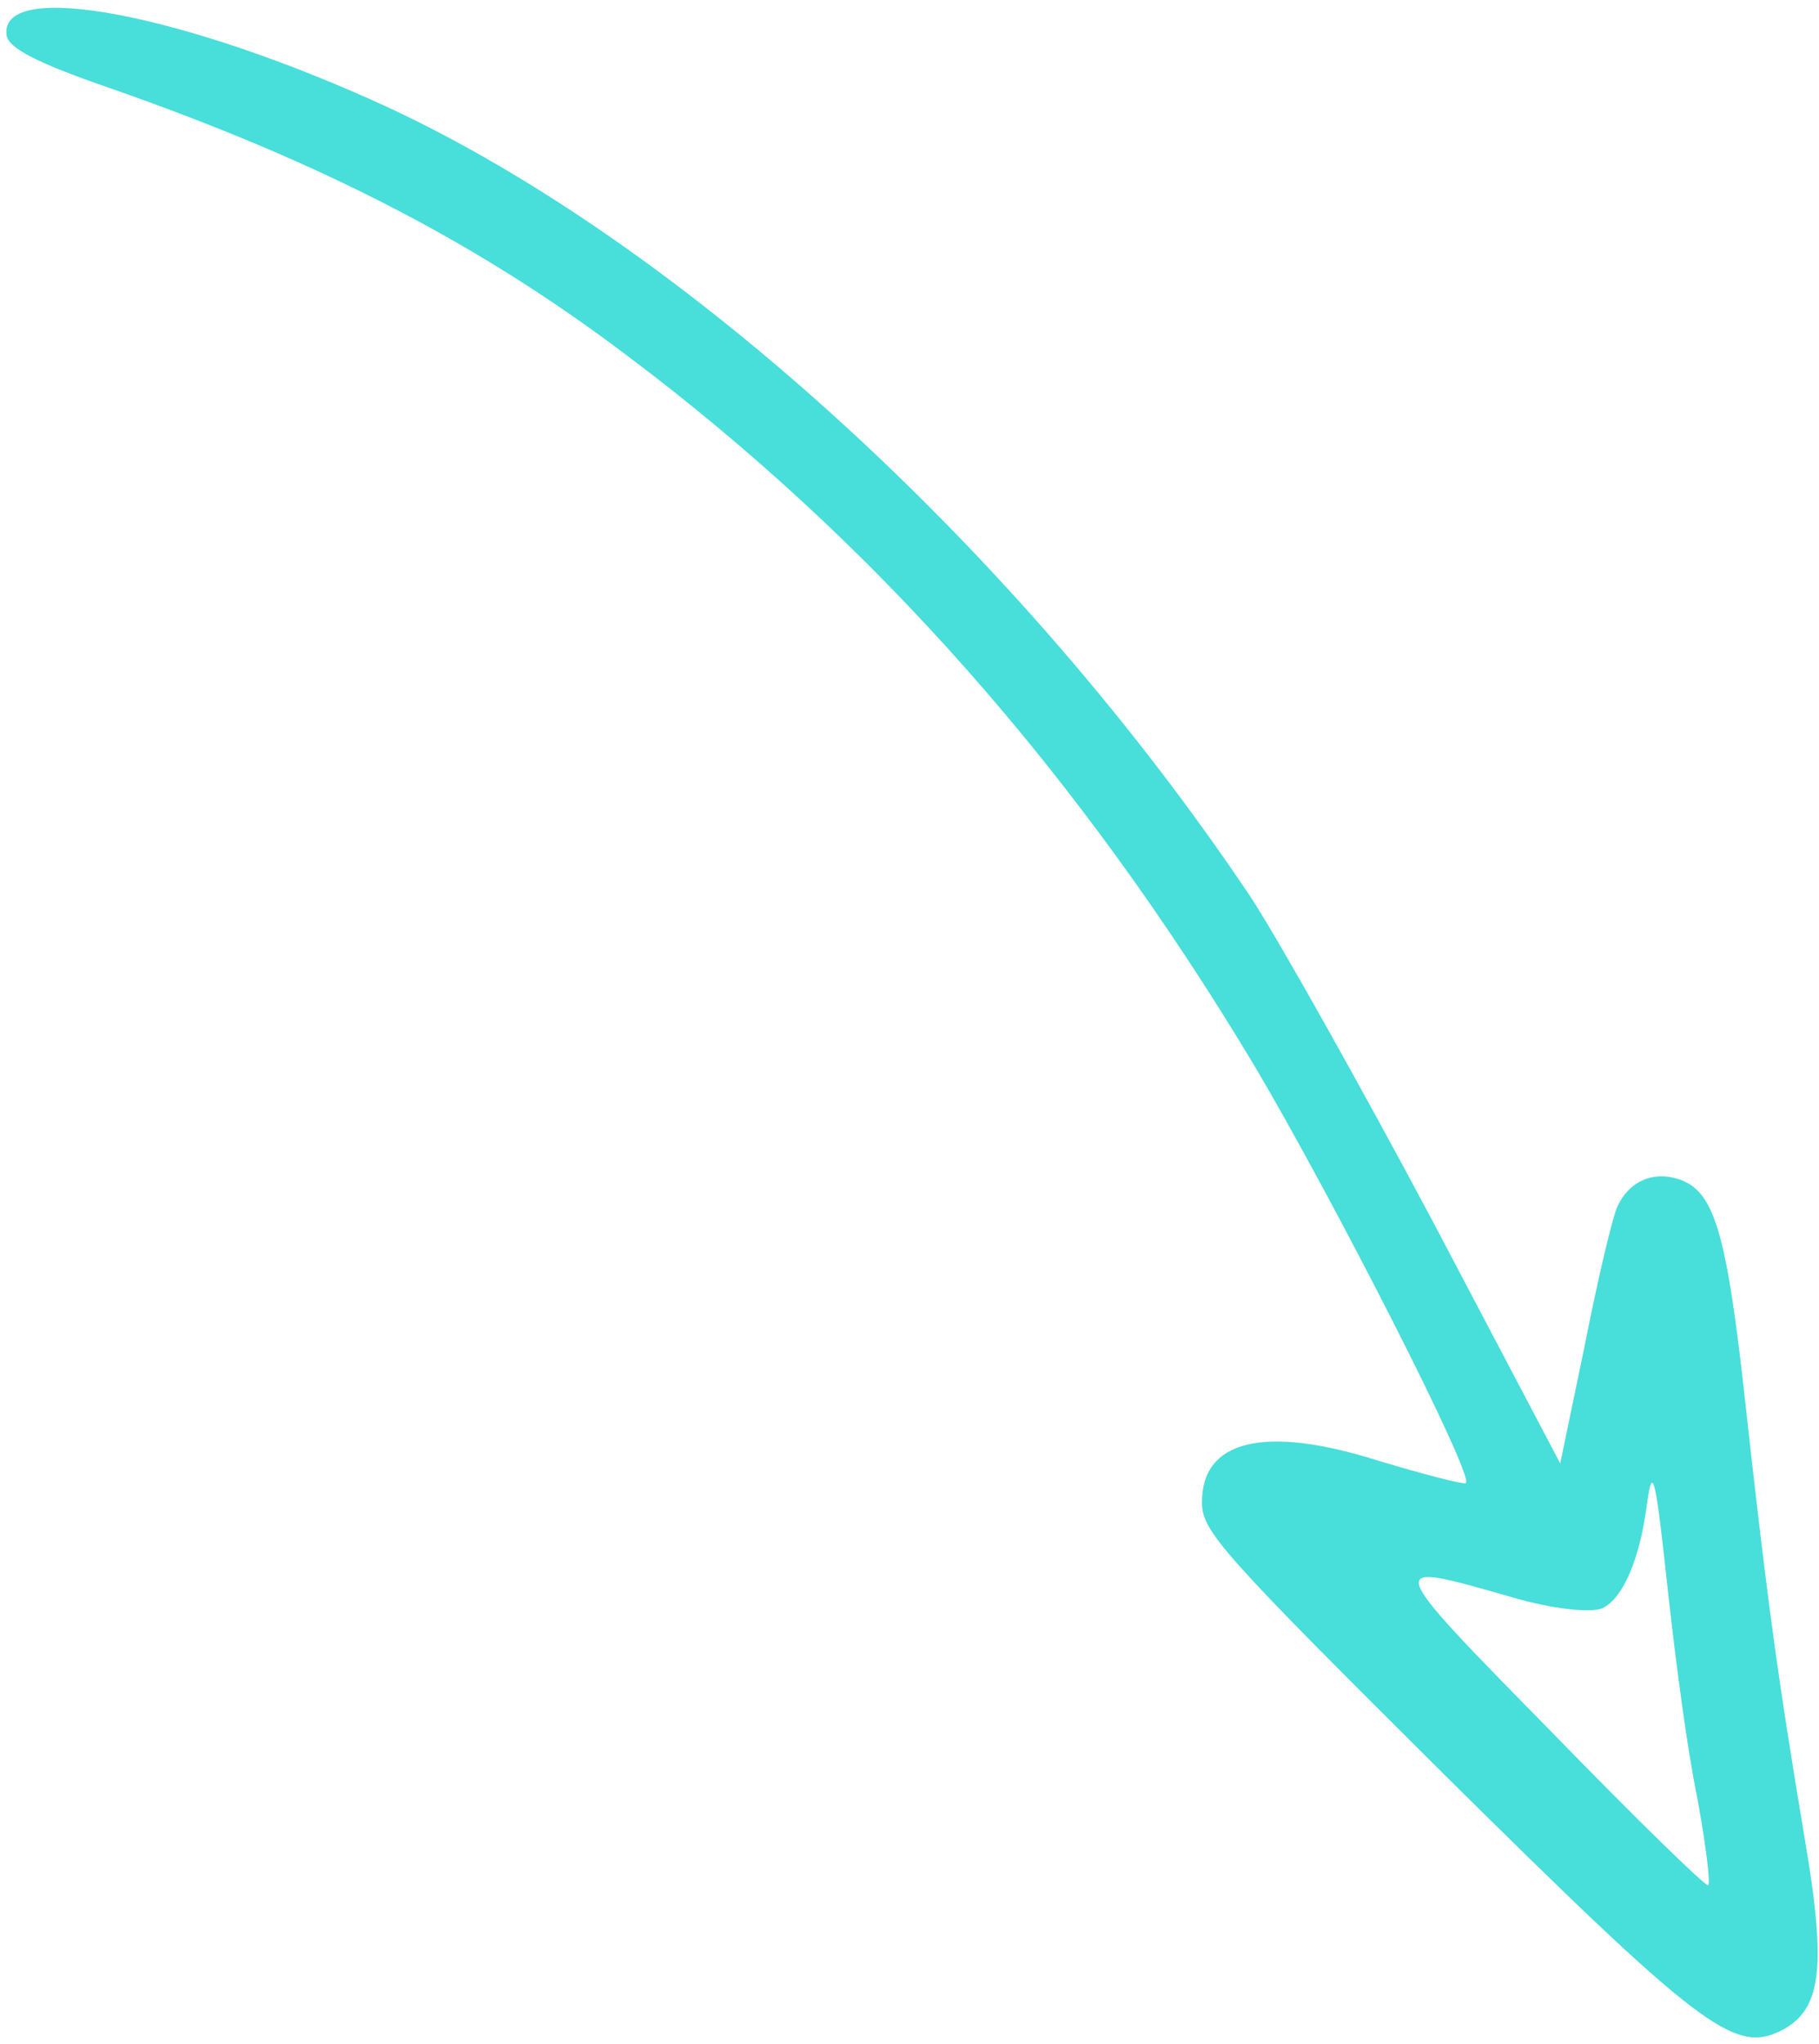 <svg fill="none" height="82" viewBox="0 0 73 82" width="73" xmlns="http://www.w3.org/2000/svg"><path clip-rule="evenodd" d="m67.374 47.305c-1.041-.348-2.006.09-2.463 1.091-.181.364-.788 2.901-1.303 5.529l-.993 4.78-5.115-9.711c-2.86-5.367-6.136-11.211-7.302-13.001-9.273-13.843-22.834-26.226-34.689-31.716-8.096-3.719-15.499-5.134-15.247-2.888.037.528 1.2 1.131 4.177 2.156 8.391 2.931 14.701 6.168 20.697 10.697 9.899 7.421 18.154 16.755 25.187 28.477 3.132 5.279 8.902 16.578 8.502 16.778-.11.055-1.734-.366-3.56-.917-4.54-1.428-7.061-.812-7.027 1.726.018 1.132.835 2.044 9.695 10.851 10.26 10.159 11.665 11.236 13.526 10.308 1.642-.819 1.865-2.481.958-7.771-1.106-6.605-1.521-9.726-2.369-17.375-.756-6.916-1.251-8.541-2.671-9.016zm-.4 16.841c.271 2.462.74 6.062 1.138 7.956.343 1.88.545 3.467.436 3.521s-2.951-2.724-6.327-6.194c-6.762-6.887-6.743-6.849-1.583-5.368 1.605.477 3.248.662 3.686.444.804-.401 1.465-1.913 1.758-4.068.24-1.807.349-1.315.89 3.705z" fill="#48deda" fill-rule="evenodd"/></svg>